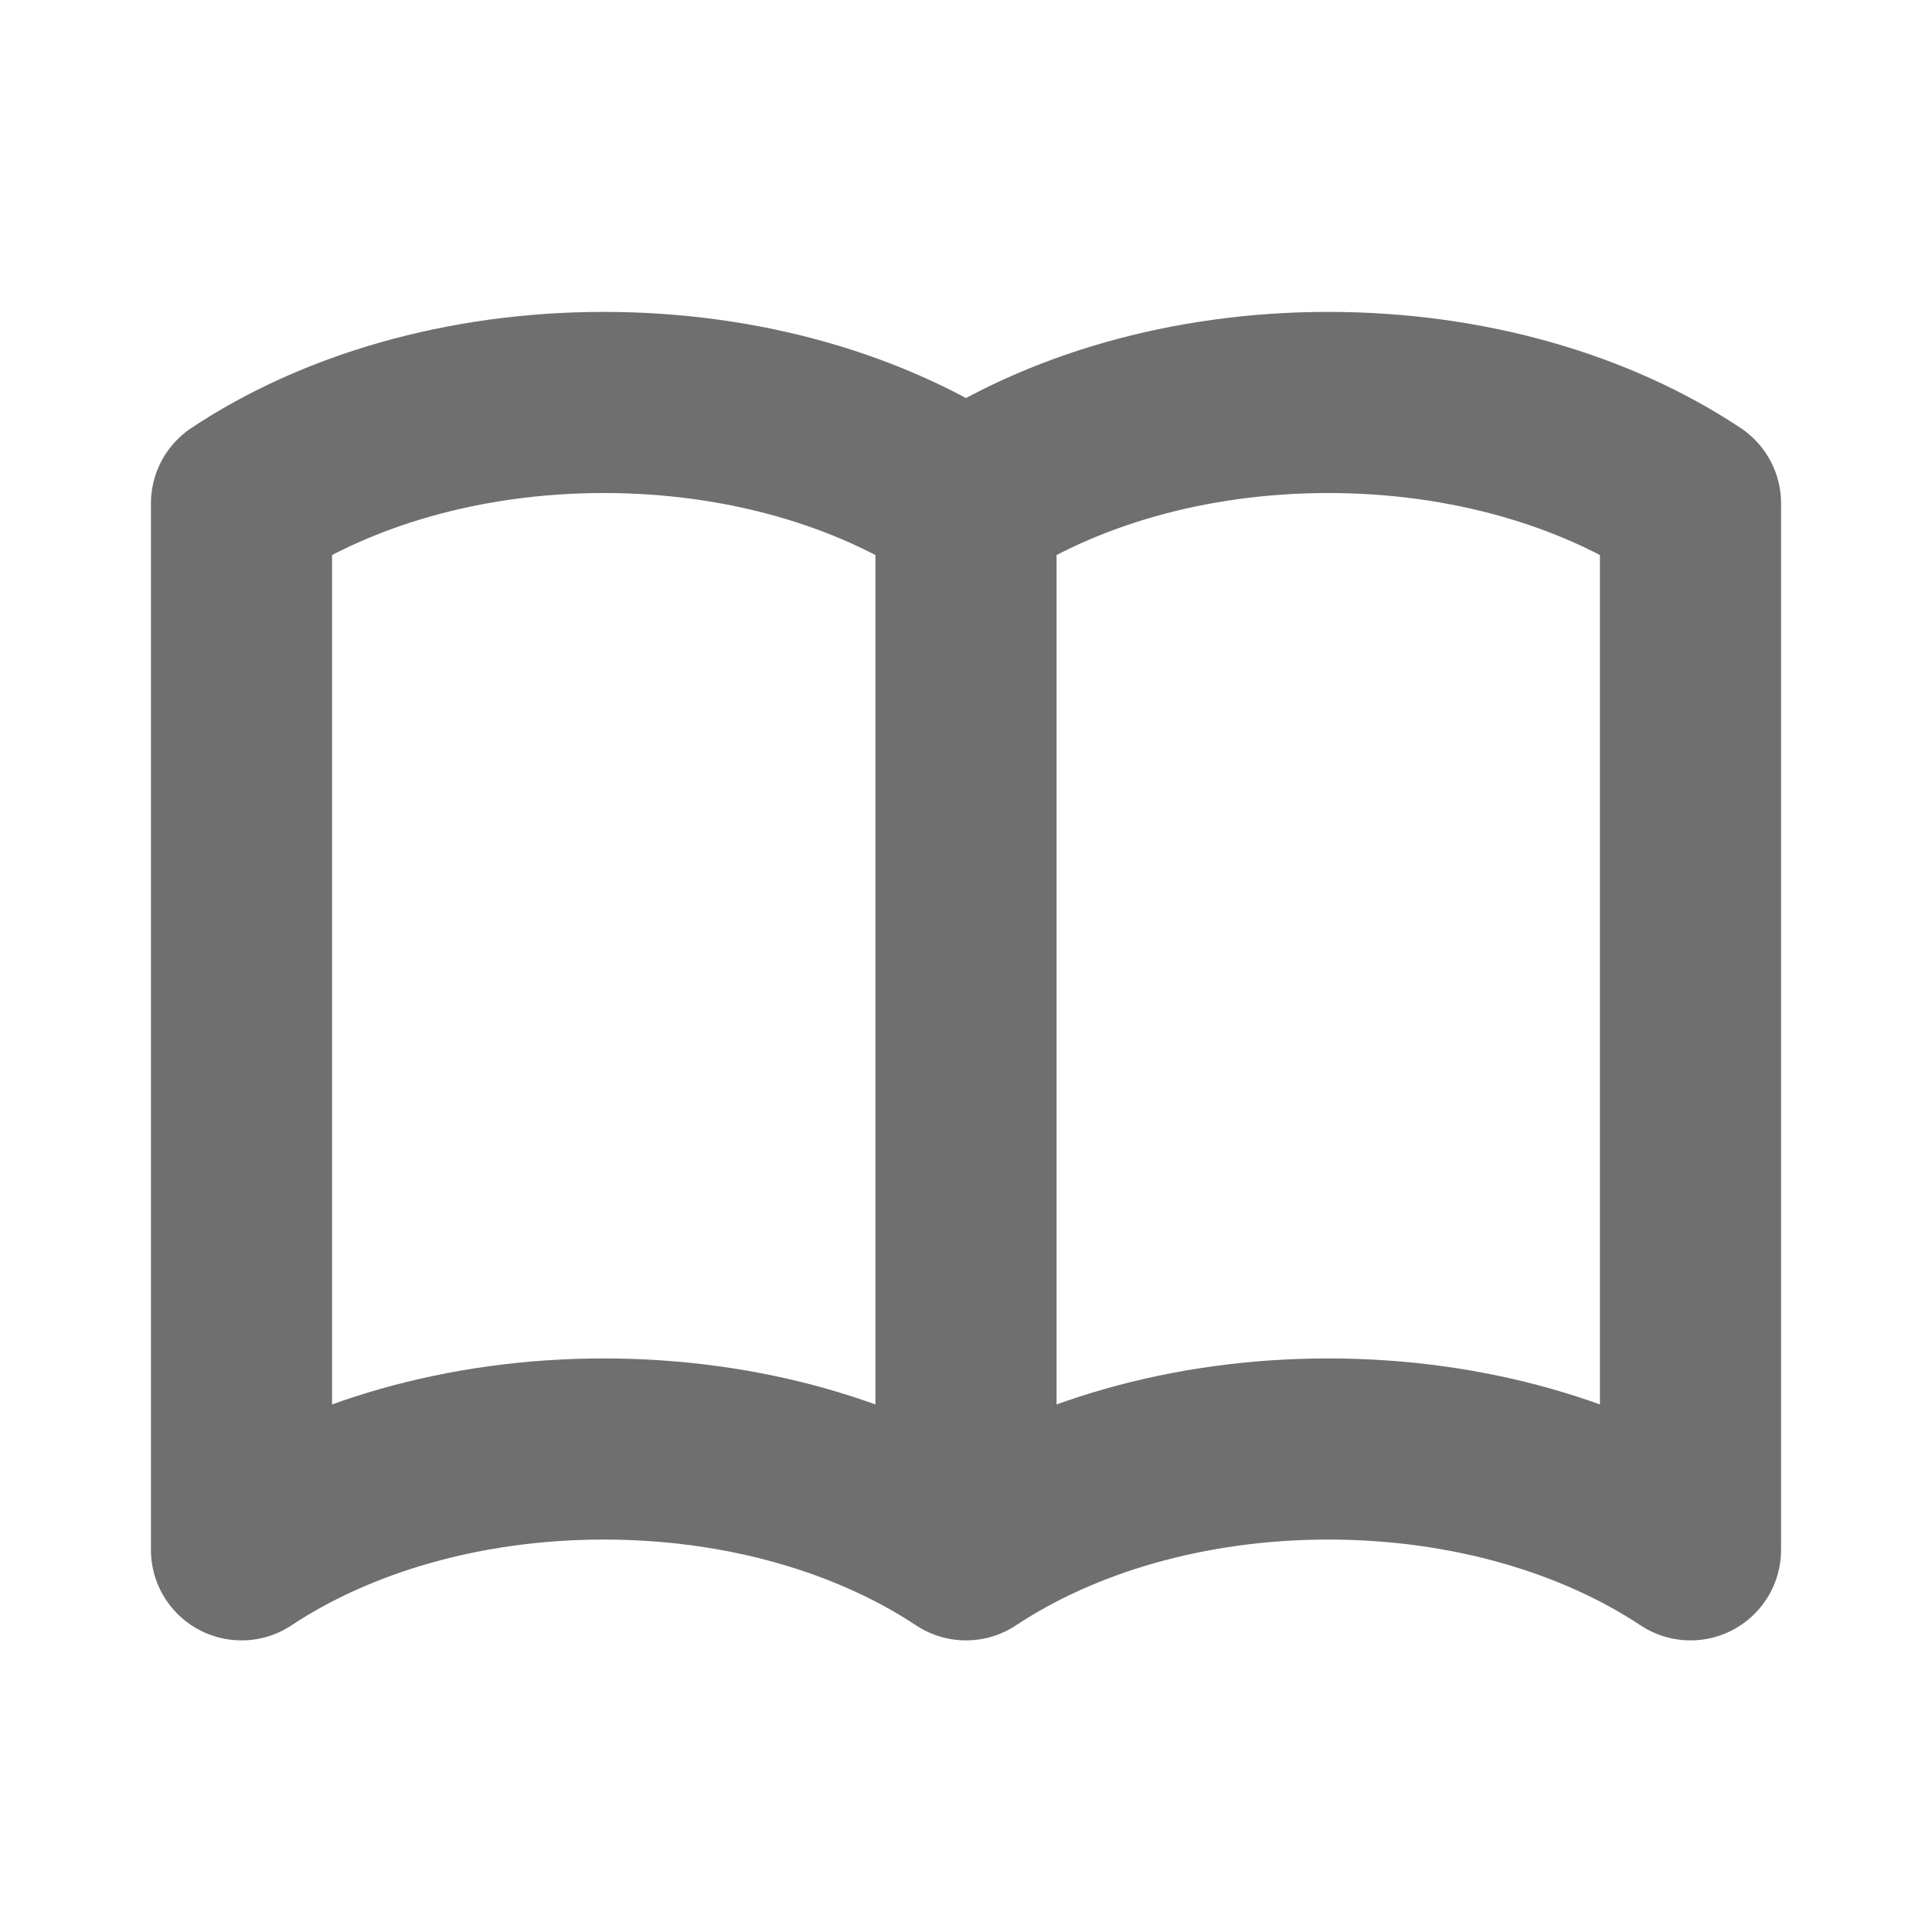 <?xml version="1.0" encoding="utf-8"?>
<svg xmlns="http://www.w3.org/2000/svg" fill="none" height="100%" overflow="visible" preserveAspectRatio="none" style="display: block;" viewBox="0 0 16 16" width="100%">
<g id="Icon/Outline/book-open">
<path d="M8 4.169V12.835M8 4.169C7.221 3.651 6.164 3.333 5 3.333C3.836 3.333 2.779 3.651 2 4.169V12.835C2.779 12.318 3.836 12 5 12C6.164 12 7.221 12.318 8 12.835M8 4.169C8.779 3.651 9.836 3.333 11 3.333C12.164 3.333 13.221 3.651 14 4.169V12.835C13.221 12.318 12.164 12 11 12C9.836 12 8.779 12.318 8 12.835" id="Icon" stroke="#6F6F6F" stroke-linecap="round" stroke-linejoin="round" stroke-width="1.5"/>
</g>
</svg>